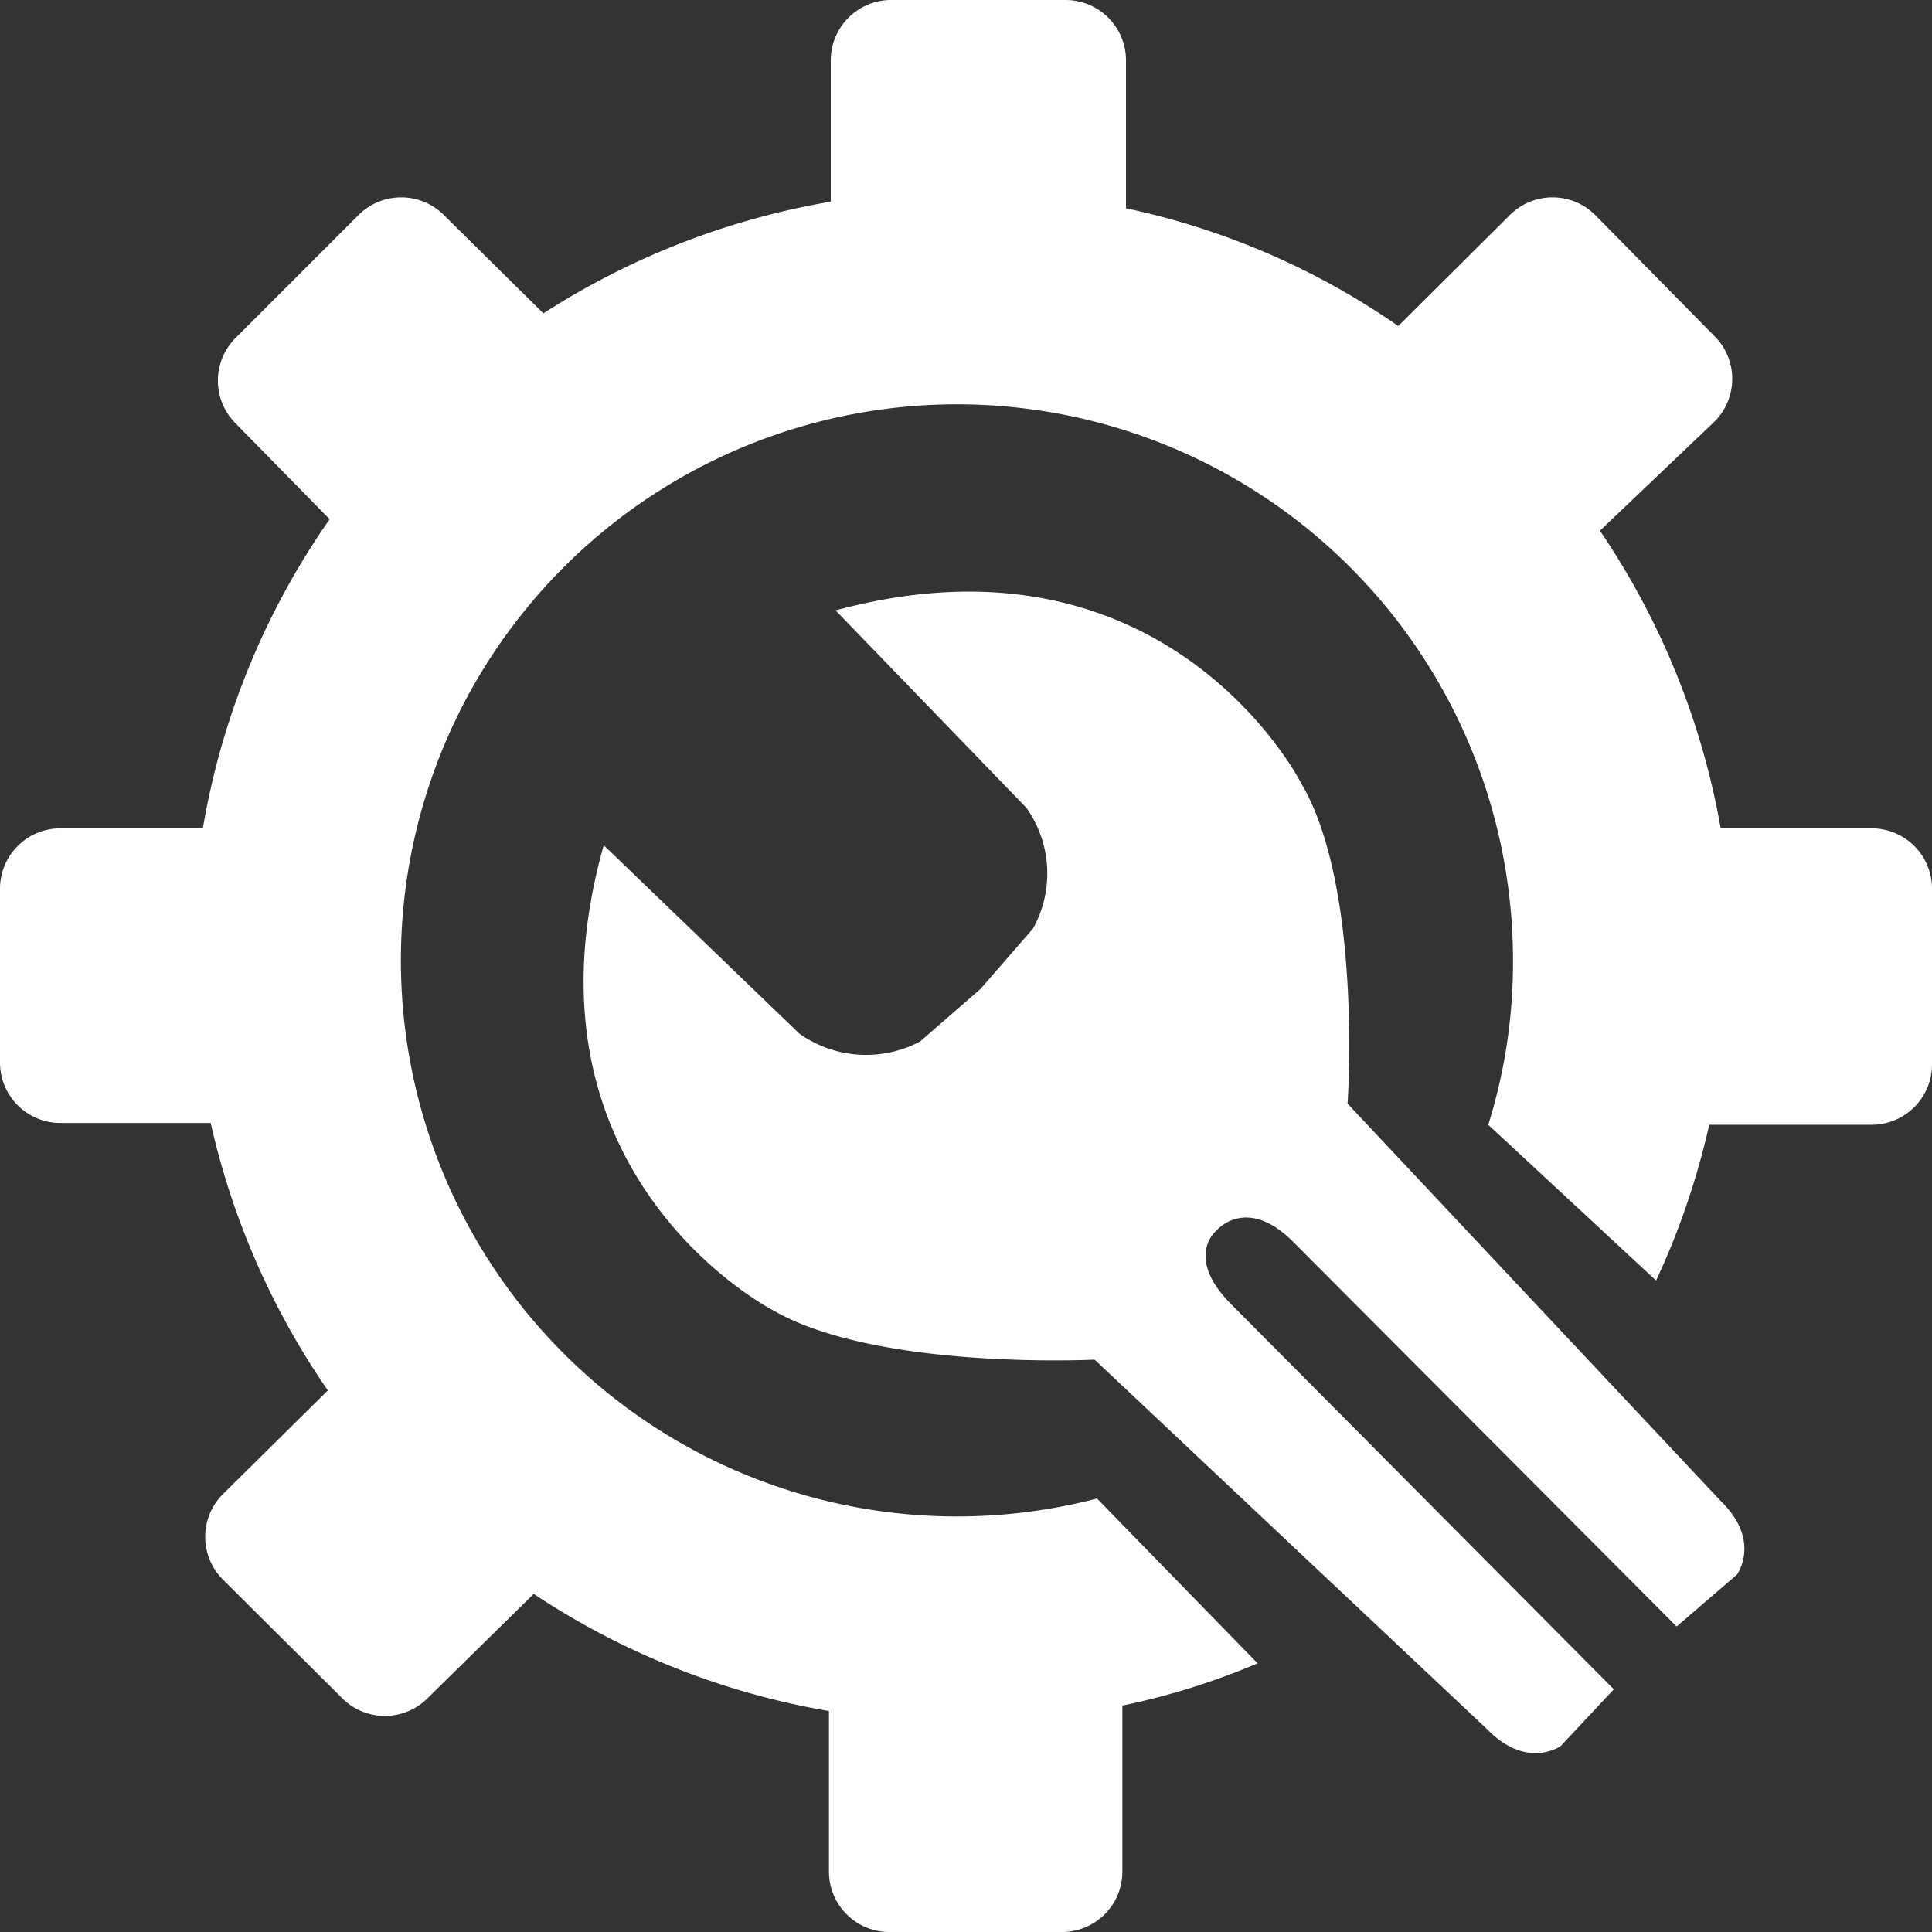 <svg id="Layer_1" data-name="Layer 1" xmlns="http://www.w3.org/2000/svg" viewBox="0 0 32 32"><rect x="0" y="0" width="32" height="32" fill="#333333" stroke="none"/><defs><style>.cls-1{fill:#fff;}</style></defs><path class="cls-1" d="M31,13.72H28.5a12.69,12.69,0,0,0-2-4.93L28.38,7a1,1,0,0,0,0-1.45L26.44,3.58a1,1,0,0,0-1.45,0L23.16,5.4a12.4,12.4,0,0,0-4.51-1.95V1a1,1,0,0,0-1-1H14.76a1,1,0,0,0-1,1V3.34A12.75,12.75,0,0,0,9,5.19L7.37,3.58a1,1,0,0,0-1.45,0l-2,2A1,1,0,0,0,3.89,7L5.46,8.6a12.61,12.61,0,0,0-2.1,5.12H1a1,1,0,0,0-1,1V17.6a1,1,0,0,0,1,1H3.49a12.69,12.69,0,0,0,1.94,4.43l-1.72,1.7a1,1,0,0,0,0,1.45l1.94,1.93a1,1,0,0,0,1.45,0L8.84,26.4a12.69,12.69,0,0,0,4.89,1.94V31a1,1,0,0,0,1,1h2.86a1,1,0,0,0,1-1V28.25h0a11.91,11.91,0,0,0,2.24-.7l-2.66-2.73a9.21,9.21,0,1,1,6.89-8.91,9,9,0,0,1-.41,2.72l2.78,2.58a12.66,12.66,0,0,0,.88-2.58H31a1,1,0,0,0,1-1V14.75A1,1,0,0,0,31,13.72Z"/><path class="cls-1" d="M22.32,18.28s.25-3.59-.77-5.31c0,0-2.2-4.35-7.71-2.86L17,13.38a1.88,1.88,0,0,1,.11,2l-.87,1-1,.87a1.91,1.91,0,0,1-2-.13L10,14c-1.55,5.47,2.8,7.7,2.8,7.7,1.72,1,5.33.82,5.33.82l6.5,6.12c.66.68,1.22.28,1.22.28l.88-.94-6.32-6.36c-.81-.8-.26-1.24-.26-1.24s.5-.6,1.29.21l6.33,6.35,1-.86s.41-.56-.27-1.22Z"/></svg>